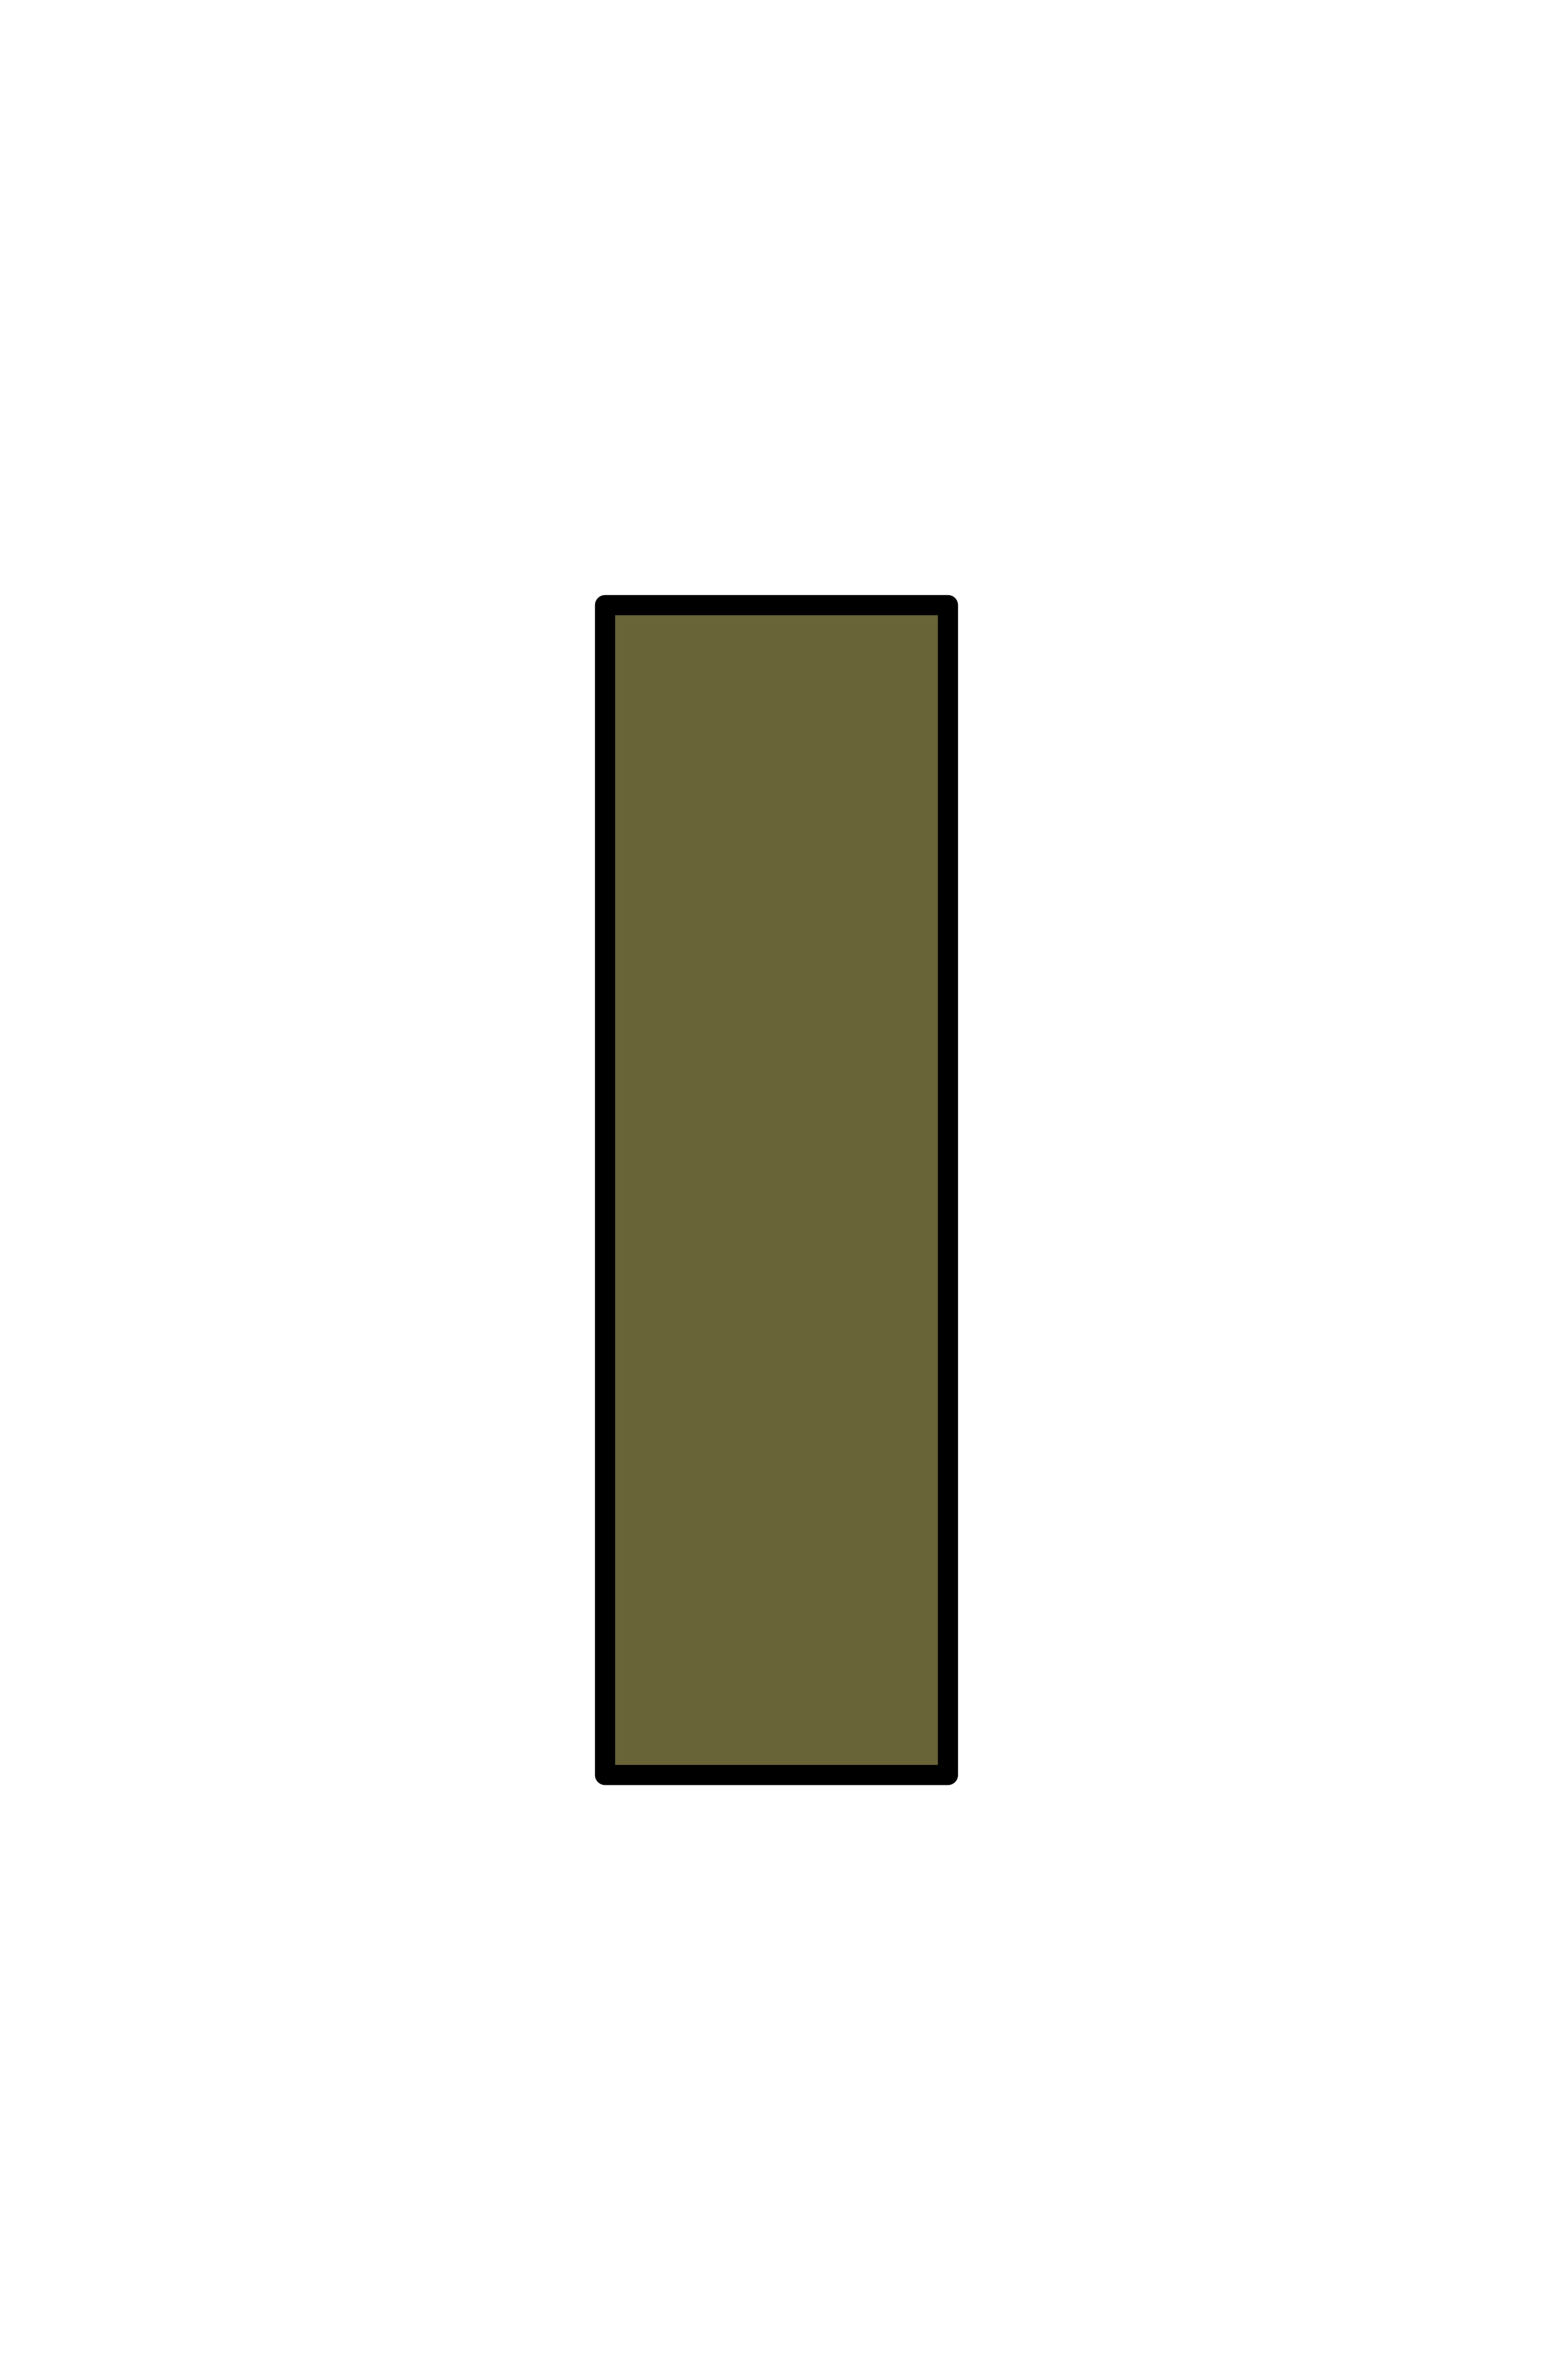 <?xml version="1.0" encoding="UTF-8" standalone="no"?>
<svg xmlns:xlink="http://www.w3.org/1999/xlink" height="118.0px" width="77.0px" xmlns="http://www.w3.org/2000/svg">
  <g transform="matrix(1.0, 0.0, 0.0, 1.0, -26.0, -58.0)">
    <path d="M73.0 146.0 L56.0 146.0 56.0 88.0 73.0 88.0 73.0 146.0" fill="#686438" fill-rule="evenodd" stroke="none"/>
    <path d="M73.0 146.0 L56.0 146.0 56.0 88.0 73.0 88.0 73.0 146.0 Z" fill="none" stroke="#000000" stroke-linecap="round" stroke-linejoin="round" stroke-width="1.0"/>
  </g>
</svg>
